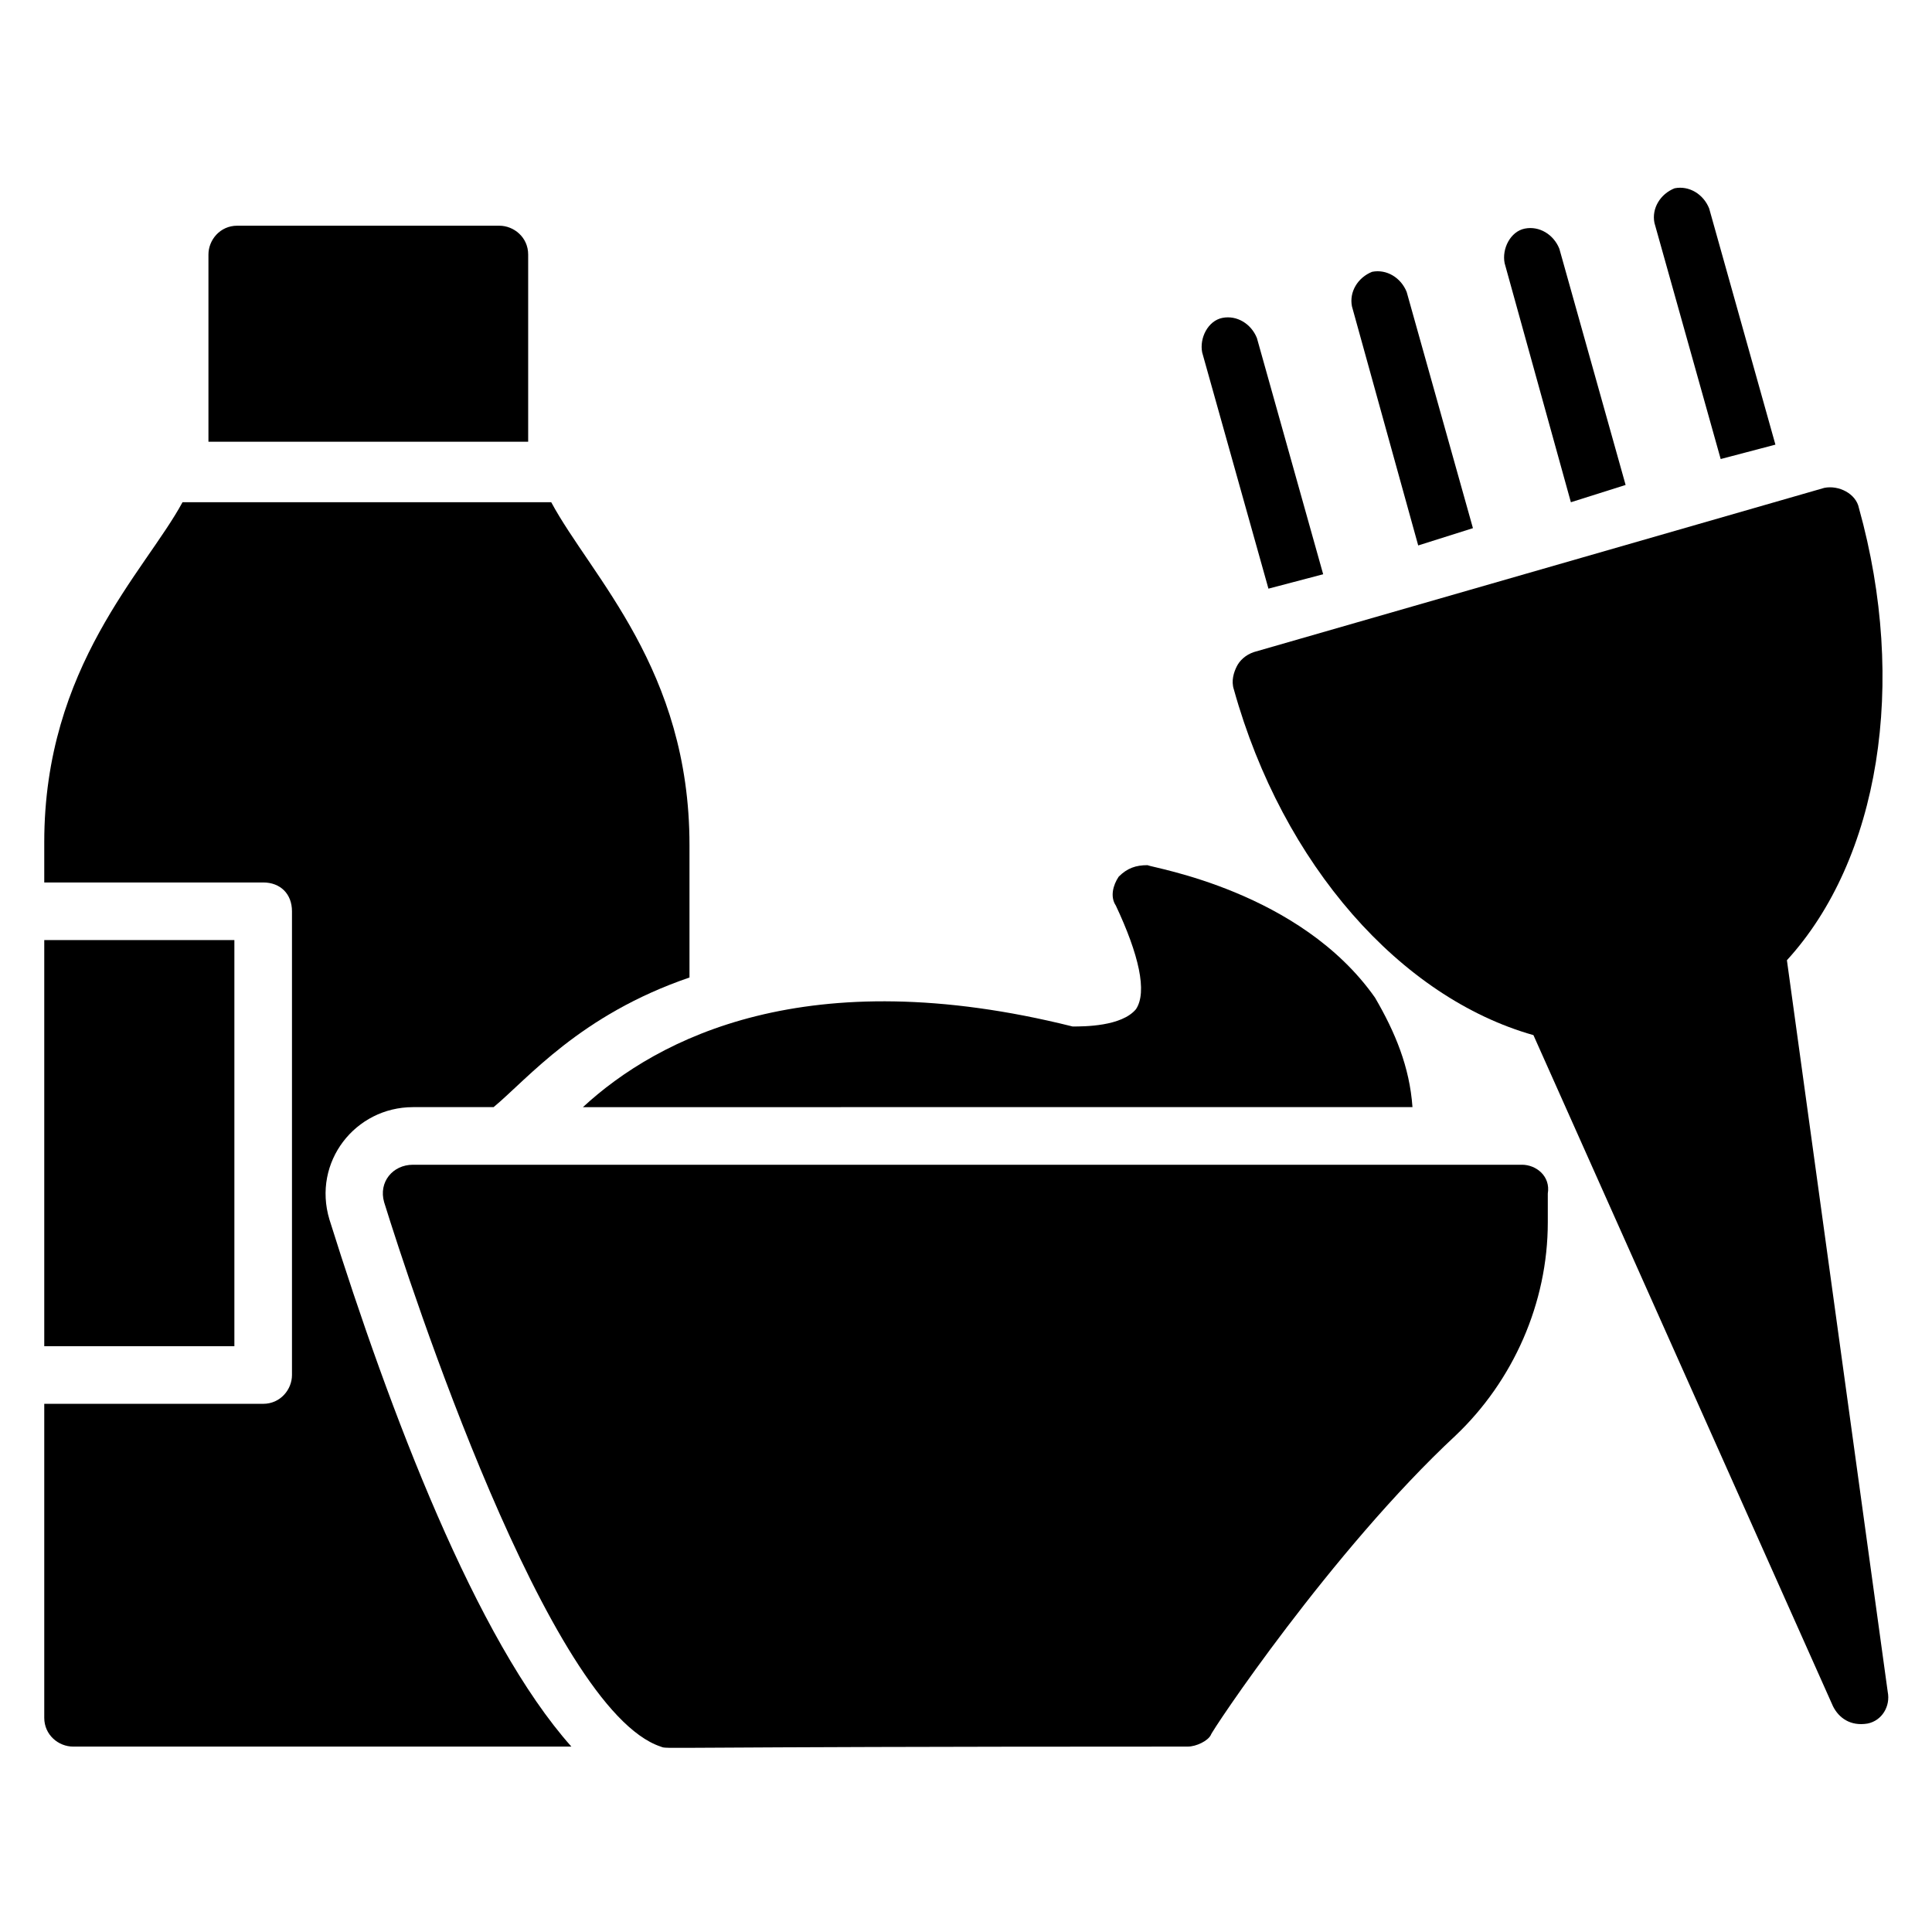 <?xml version="1.0" encoding="UTF-8"?>
<!-- Uploaded to: ICON Repo, www.svgrepo.com, Generator: ICON Repo Mixer Tools -->
<svg fill="#000000" width="800px" height="800px" version="1.1" viewBox="144 144 512 512" xmlns="http://www.w3.org/2000/svg">
 <g>
  <path d="m617.55 398.47c24.426-26.719 32.062-73.281 19.082-119.84-0.762-3.816-5.344-6.106-9.16-5.344l-151.14 43.508c-2.289 0.762-3.816 2.289-4.582 3.816-0.762 1.527-1.527 3.816-0.762 6.106 12.977 46.562 44.273 81.68 79.387 91.602l79.387 177.86c1.527 3.055 4.582 5.344 9.16 4.582 3.816-0.762 6.106-4.582 5.344-8.398z"/>
  <path d="m600 265.65 14.504-3.816-17.559-62.594c-1.527-3.816-5.344-6.106-9.16-5.344-3.816 1.527-6.106 5.344-5.344 9.16z"/>
  <path d="m480.15 300 14.504-3.816-17.559-62.594c-1.527-3.816-5.344-6.106-9.16-5.344-3.816 0.762-6.106 5.344-5.344 9.16z"/>
  <path d="m519.84 288.55 14.504-4.582-17.559-62.594c-1.527-3.816-5.344-6.106-9.16-5.344-3.816 1.527-6.106 5.344-5.344 9.16z"/>
  <path d="m560.3 277.1 14.504-4.582-17.559-62.594c-1.527-3.816-5.344-6.106-9.16-5.344-3.816 0.762-6.106 5.344-5.344 9.16z"/>
  <path d="m283.97 211.45c0-4.582-3.816-7.633-7.633-7.633l-69.465-0.004c-4.582 0-7.633 3.816-7.633 7.633v49.617h84.73z"/>
  <path d="m155.73 393.13h50.383v107.63h-50.383z"/>
  <path d="m253.44 437.4h21.375c9.16-7.633 22.902-24.426 51.906-34.352v-35.113c0-46.562-25.953-70.992-36.641-90.84h-97.711c-9.922 18.32-36.641 43.512-36.641 90.078v10.688h58.016c4.582 0 7.633 3.055 7.633 7.633v122.9c0 3.816-3.055 7.633-7.633 7.633h-58.016v83.203c0 4.582 3.816 7.633 7.633 7.633h132.06c-25.188-28.242-48.09-88.547-64.121-139.69-4.578-15.266 6.871-29.77 22.141-29.77z"/>
  <path d="m547.32 452.67h-293.89c-5.344 0-9.16 4.582-7.633 9.922 6.871 22.137 43.512 134.35 73.281 144.27 2.289 0.762-6.871 0 139.69 0 2.289 0 5.344-1.527 6.106-3.055 0-0.762 32.062-48.855 64.883-79.387 15.266-14.504 24.426-35.113 24.426-56.488v-7.633c0.766-4.578-3.051-7.633-6.867-7.633z"/>
  <path d="m518.32 437.4c-0.762-10.688-4.582-19.848-9.922-29.008-19.848-28.242-58.777-34.352-60.305-35.113-3.055 0-5.344 0.762-7.633 3.055-1.527 2.289-2.289 5.344-0.762 7.633 6.106 12.977 8.398 22.902 5.344 27.48-3.816 4.582-13.742 4.582-16.793 4.582-70.227-17.559-109.92 3.055-129.77 21.375z"/>
 </g>
</svg>